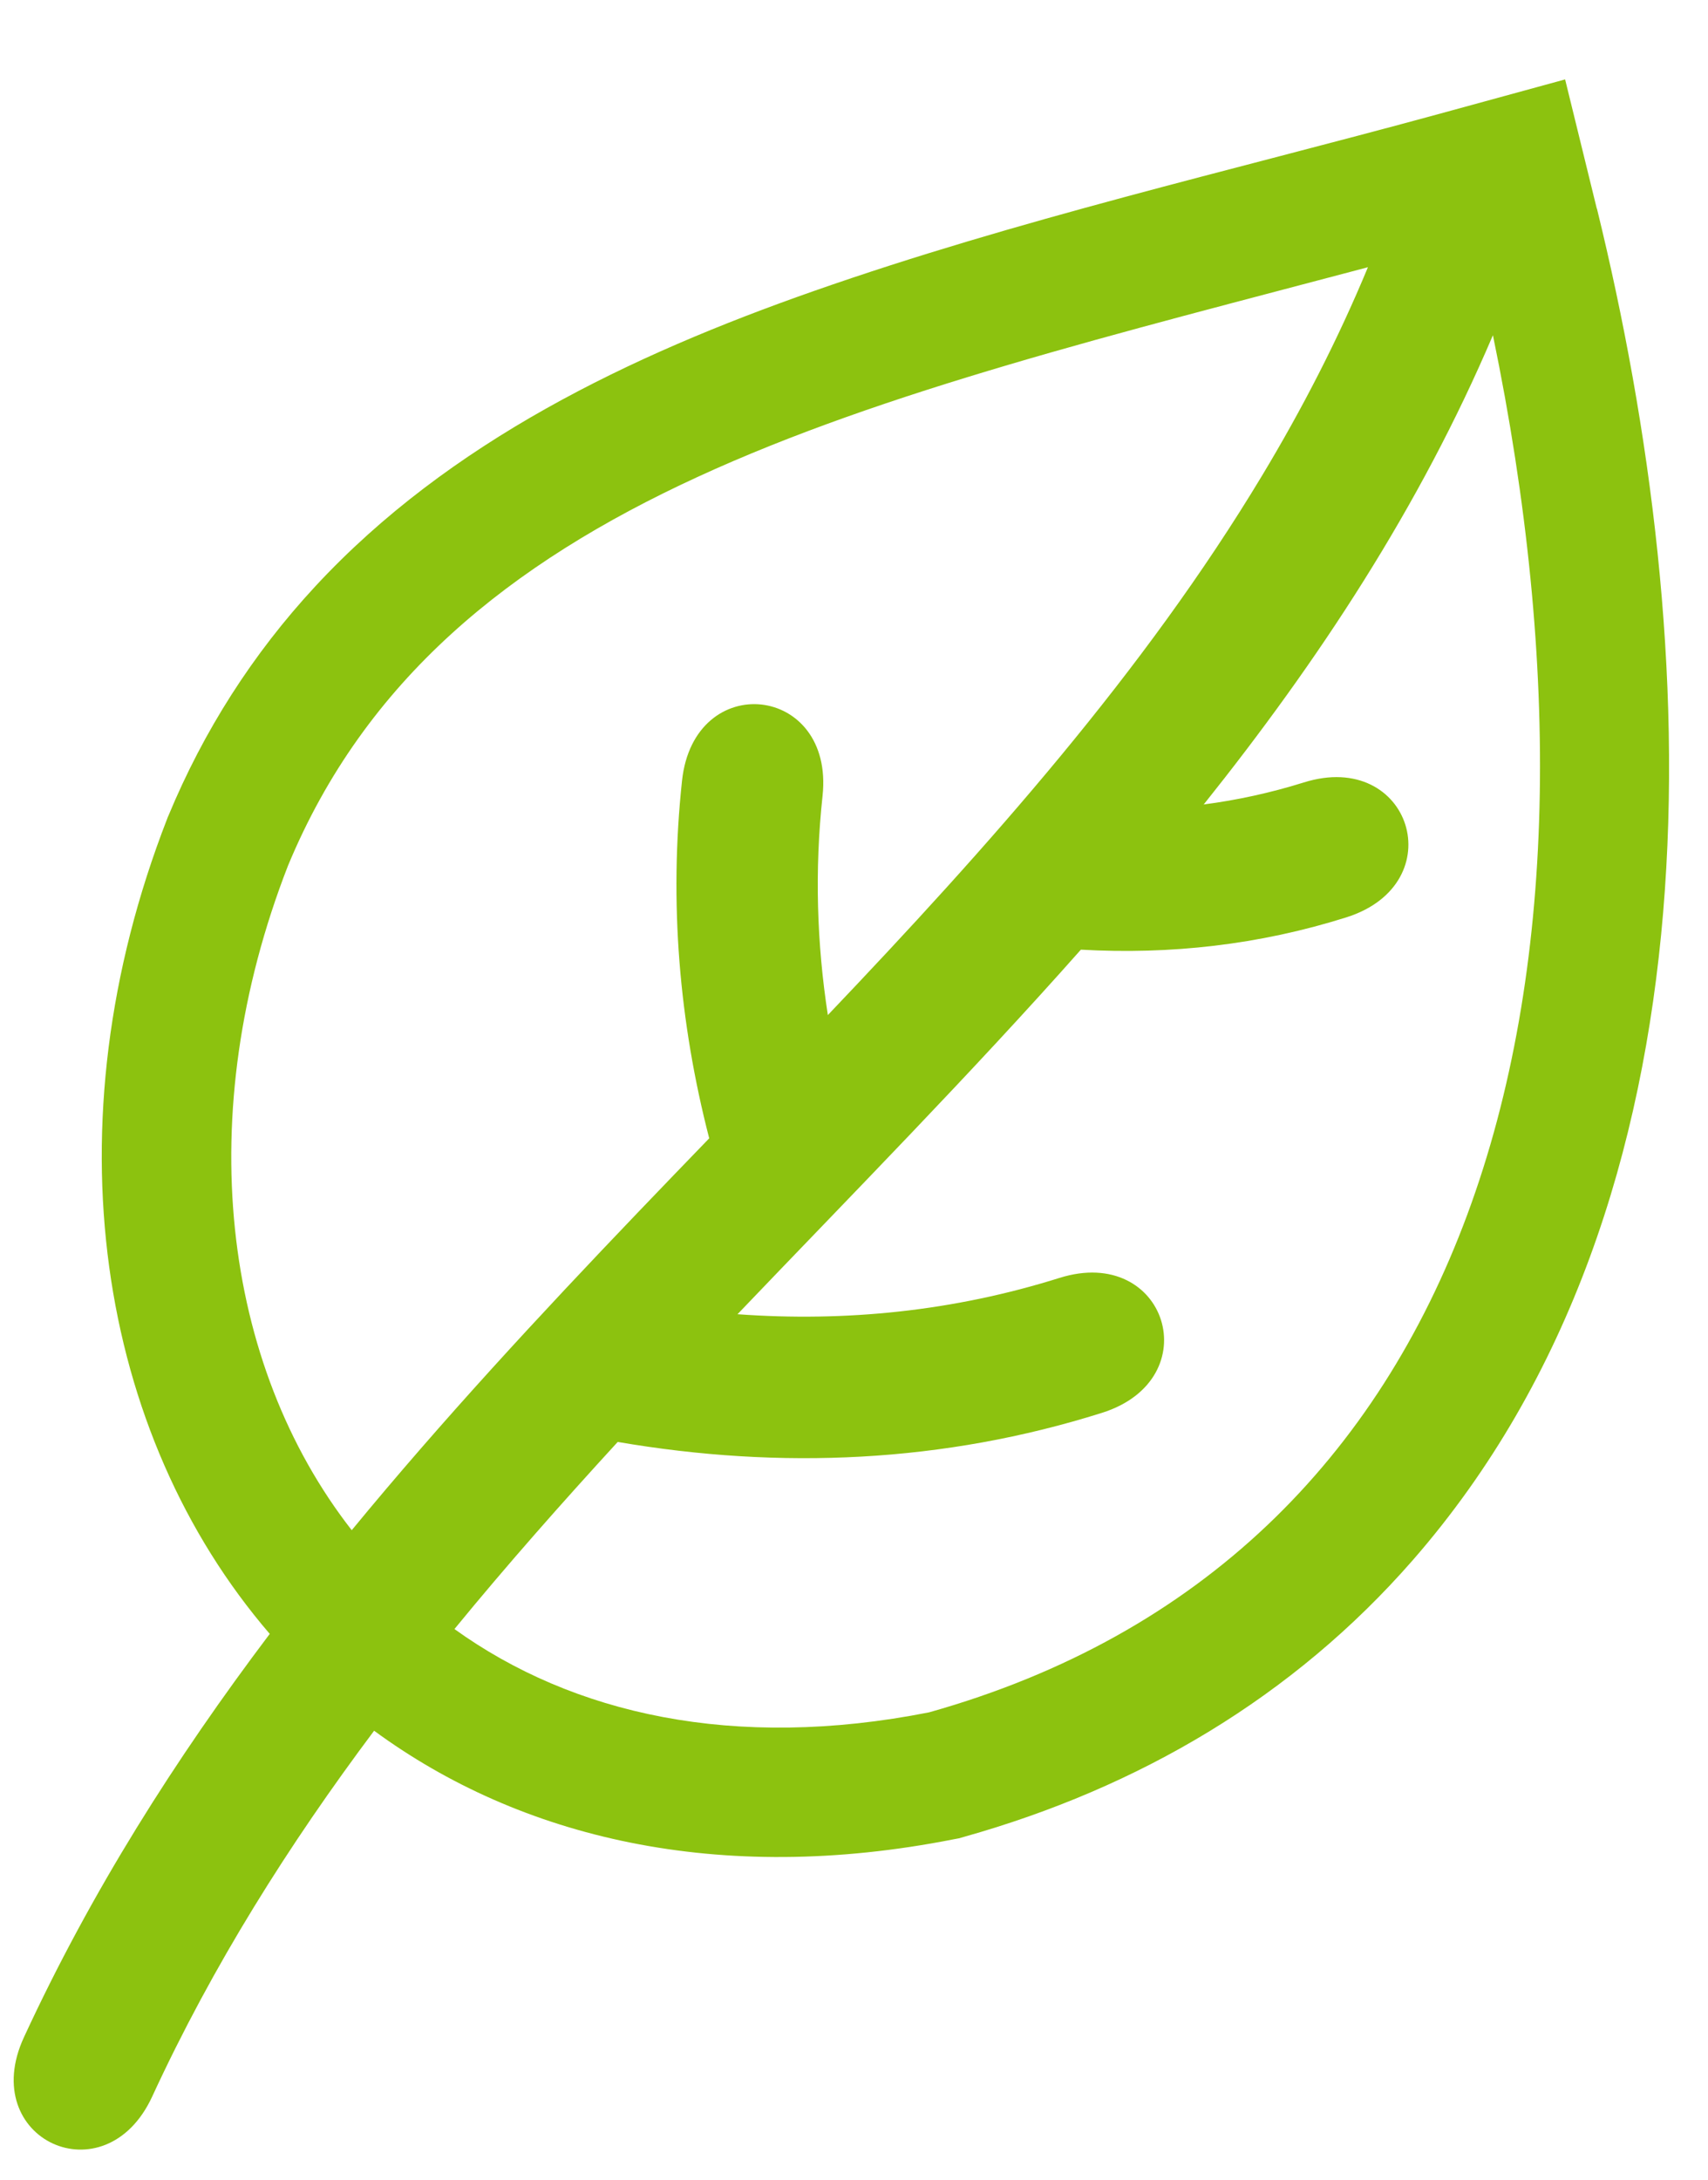 <?xml version="1.0" encoding="UTF-8"?> <!-- Creator: CorelDRAW --> <svg xmlns="http://www.w3.org/2000/svg" xmlns:xlink="http://www.w3.org/1999/xlink" xml:space="preserve" width="14.5mm" height="18.5mm" style="shape-rendering:geometricPrecision; text-rendering:geometricPrecision; image-rendering:optimizeQuality; fill-rule:evenodd; clip-rule:evenodd" viewBox="0 0 14.5 18.5"> <defs> <style type="text/css"> <![CDATA[ .fil0 {fill:#8CC20F} ]]> </style> </defs> <g id="Слой_x0020_1">  <path class="fil0" d="M13.557 1.77c0.908,3.702 1.112,8.406 -1.562,11.47 -1.018,1.166 -2.328,1.933 -3.812,2.35l-0.042 0.012 -0.043 0.008c-1.998,0.395 -3.682,-0.011 -4.922,-0.921 -0.725,0.968 -1.37,1.991 -1.884,3.105 -0.4,0.866 -1.489,0.363 -1.089,-0.503 0.571,-1.236 1.285,-2.362 2.087,-3.424 -1.458,-1.695 -1.887,-4.309 -0.87,-6.92l0.004 -0.011 0.005 -0.011c0.3,-0.723 0.716,-1.375 1.248,-1.949 1.138,-1.227 2.676,-1.961 4.232,-2.506 1.72,-0.603 3.53,-1.018 5.289,-1.498l1.089 -0.298 0.269 1.097zm-7.536 7.892c-0.255,-0.987 -0.342,-2.002 -0.231,-3.036 0.102,-0.948 1.295,-0.819 1.193,0.129 -0.068,0.63 -0.049,1.25 0.045,1.86 1.358,-1.426 2.683,-2.911 3.686,-4.578 0.342,-0.568 0.645,-1.157 0.899,-1.769 -4.26,1.129 -7.859,1.924 -9.168,5.079 -0.823,2.113 -0.558,4.231 0.541,5.64 0.767,-0.932 1.593,-1.823 2.437,-2.705 0.197,-0.206 0.397,-0.413 0.597,-0.62zm4.195 -2.834c0.286,-0.037 0.57,-0.099 0.852,-0.187 0.909,-0.286 1.27,0.858 0.361,1.145 -0.739,0.233 -1.494,0.317 -2.253,0.274 -0.934,1.054 -1.933,2.067 -2.915,3.094 0.92,0.067 1.835,-0.026 2.733,-0.308 0.909,-0.286 1.27,0.858 0.361,1.145 -1.345,0.424 -2.727,0.484 -4.111,0.247 -0.476,0.519 -0.942,1.046 -1.386,1.588 1.004,0.722 2.374,1.034 4.029,0.707 4.641,-1.304 5.95,-6.069 4.787,-11.688 -0.621,1.458 -1.478,2.76 -2.457,3.985z"></path> </g> </svg> 